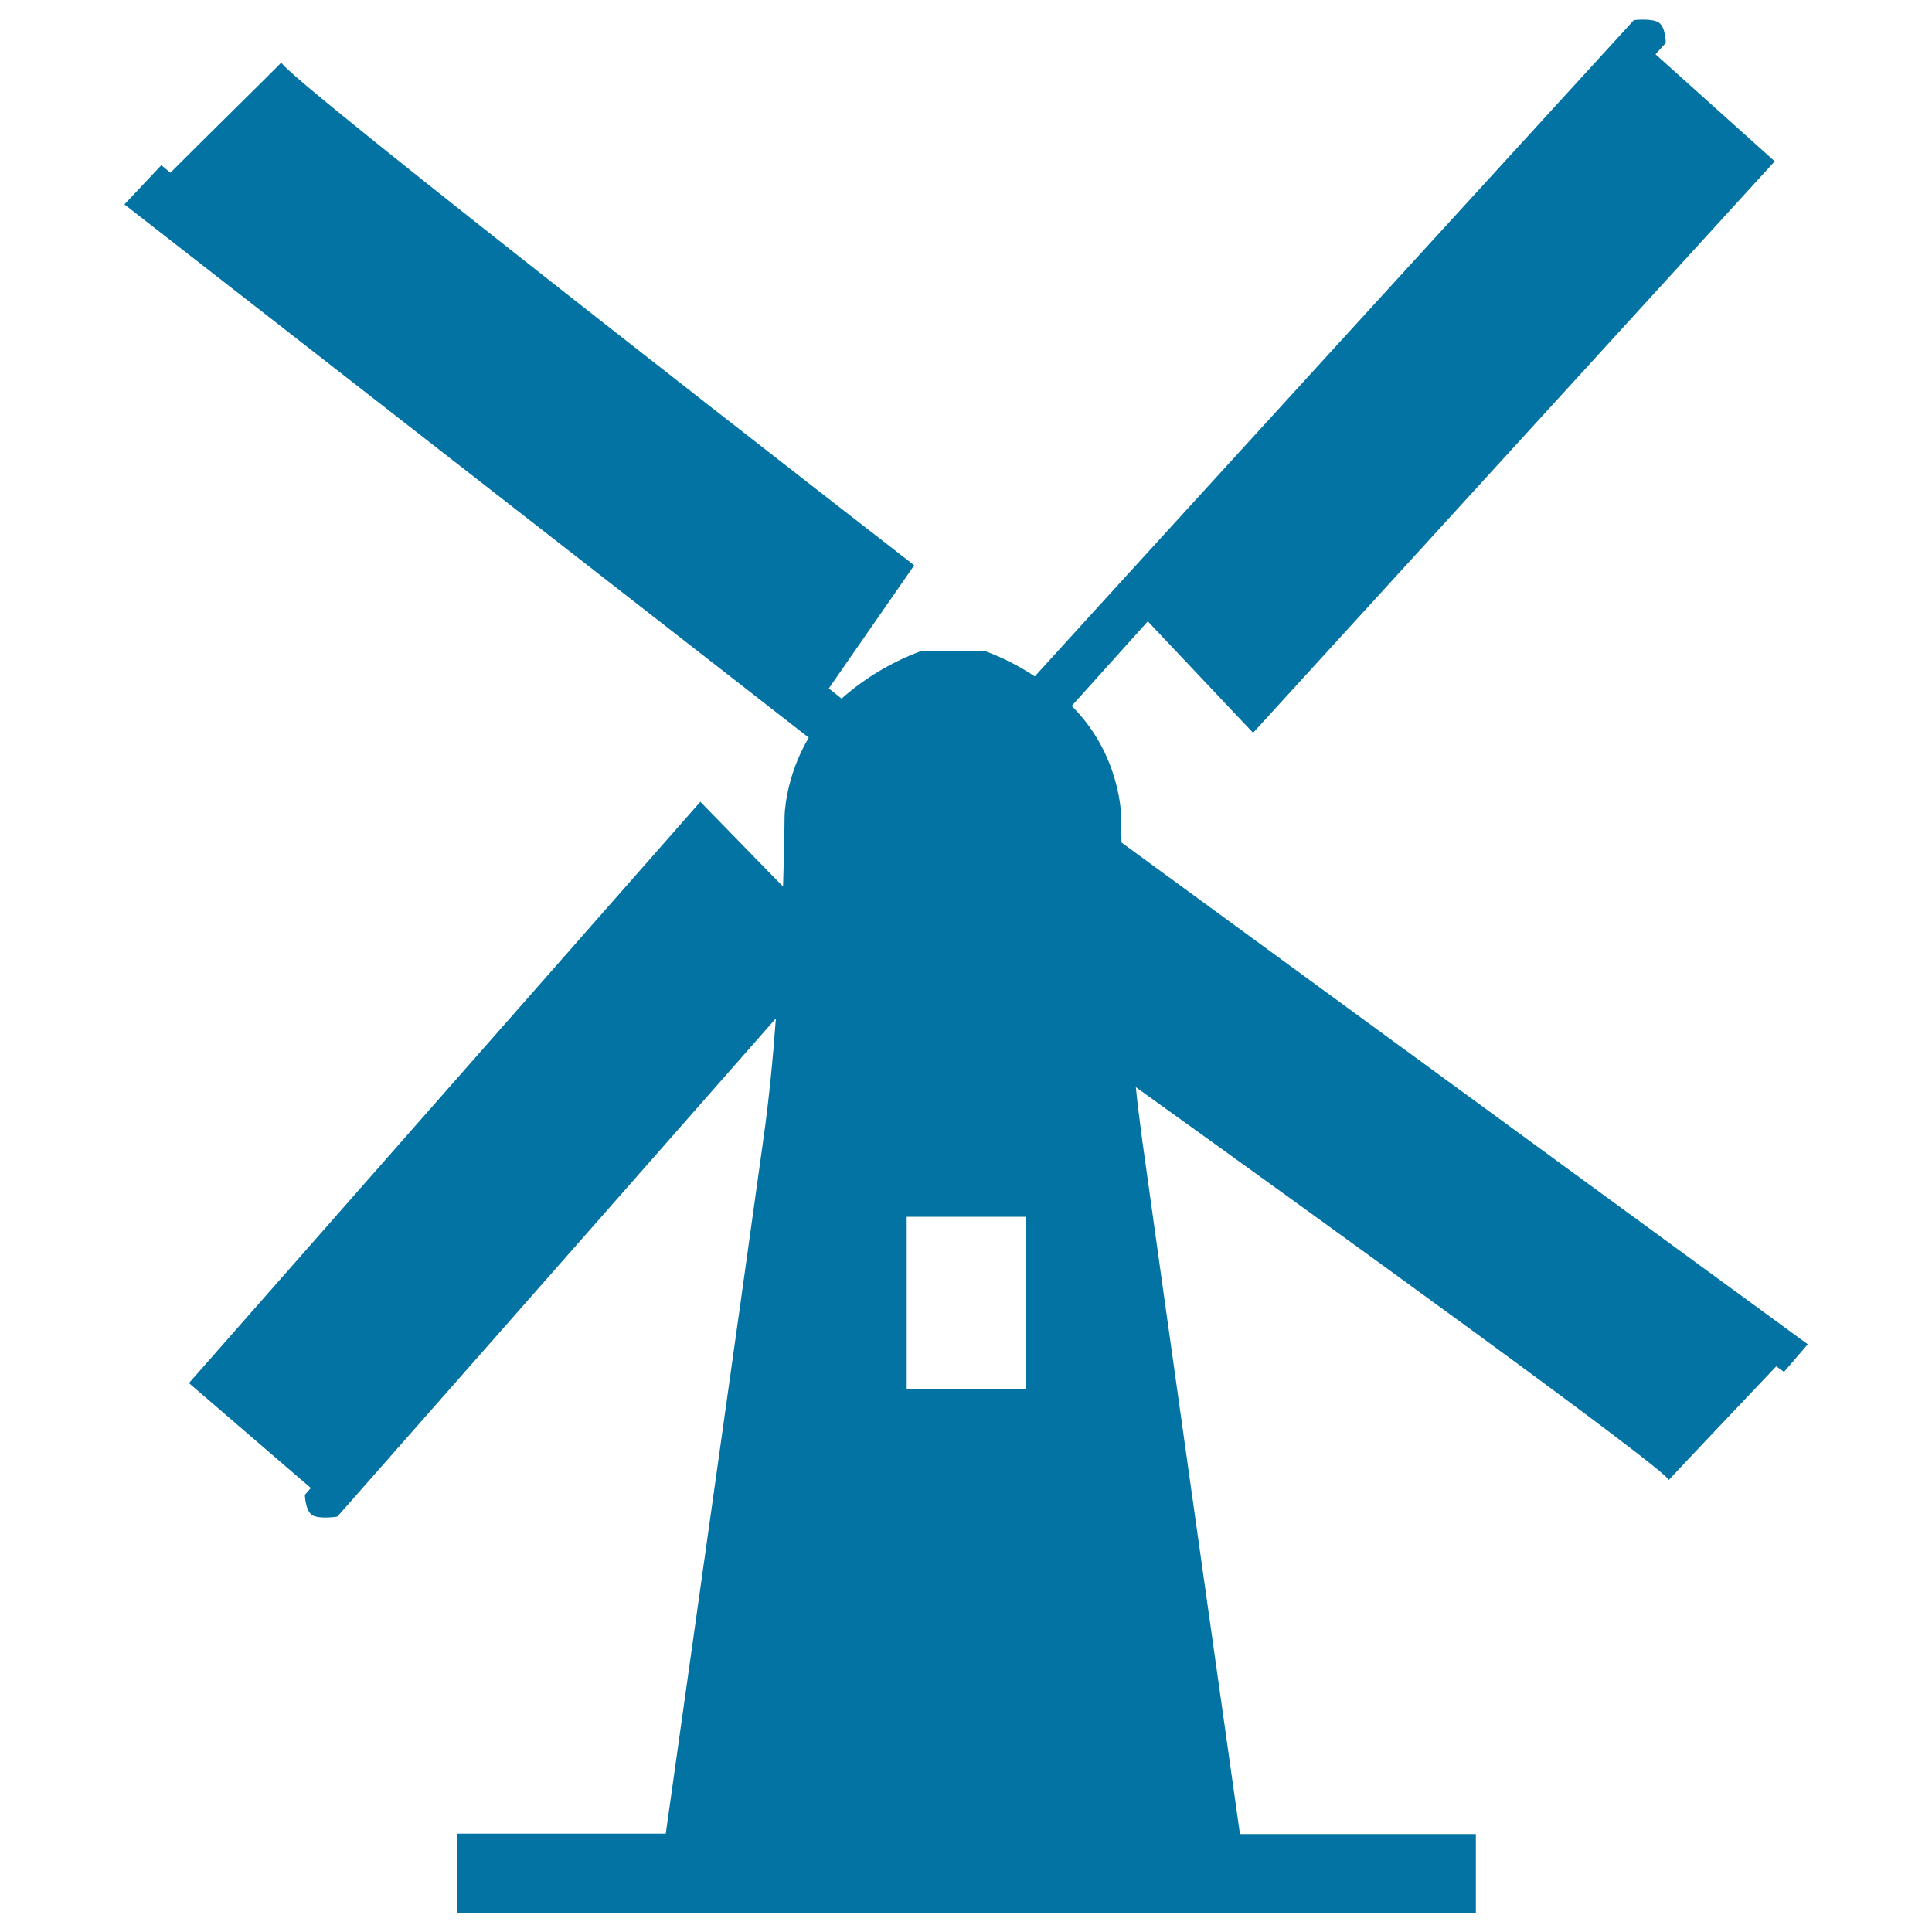 <svg xmlns="http://www.w3.org/2000/svg" viewBox="0 0 1000 1000" style="fill:#0273a2">
<title>Netherlands Windmill SVG icon</title>
<g><path d="M580.5,436.1c-0.2-8.5-0.2-13.4-0.2-13.4s0-31.9-25.6-57.3l39.4-43.8l54.5,57.7l270-295.8l-61.7-55.4l5.3-5.9c0,0,0-8.1-3.6-10.5c-3.5-2.4-12.9-1.3-12.9-1.3S603.8,275,535.6,350.1c-9.1-6.1-18-10.2-25.5-13h-33.7c-11.8,4.4-26.9,12.1-40.8,24.5l-6.6-5.3l44.2-63.7c0,0-330.5-256.3-327.5-260.3c-2.2,2.4-43.5,43-57.5,57.1l-4.7-3.9l-19.1,20.3l354.2,276c-12.4,21-12.5,40.7-12.5,40.7s-0.1,14.3-0.8,36.4l-42.8-43.9L97.8,715.9l63.1,54.3l-3.1,3.5c0,0,0.2,8.3,3.8,10.5c3.6,2.3,13,0.8,13,0.8s132.2-150,227-257.9c-1.5,20.6-3.6,42-6.4,62c-11.8,85.2-39.2,278.7-50.6,360H236.8V990h527.1v-40.7H641.8c-11.5-81.3-38.9-274.7-50.7-360c-1.1-8.5-2.3-17.5-3.2-26.6c93.9,67.4,277.9,200.3,275.8,203.4c2.2-2.5,42.2-44.7,55.7-58.9l4,2.9l12.3-14.3L580.5,436.1z M469.3,629.8h61.8v89.4h-61.8V629.8z"/></g>
</svg>